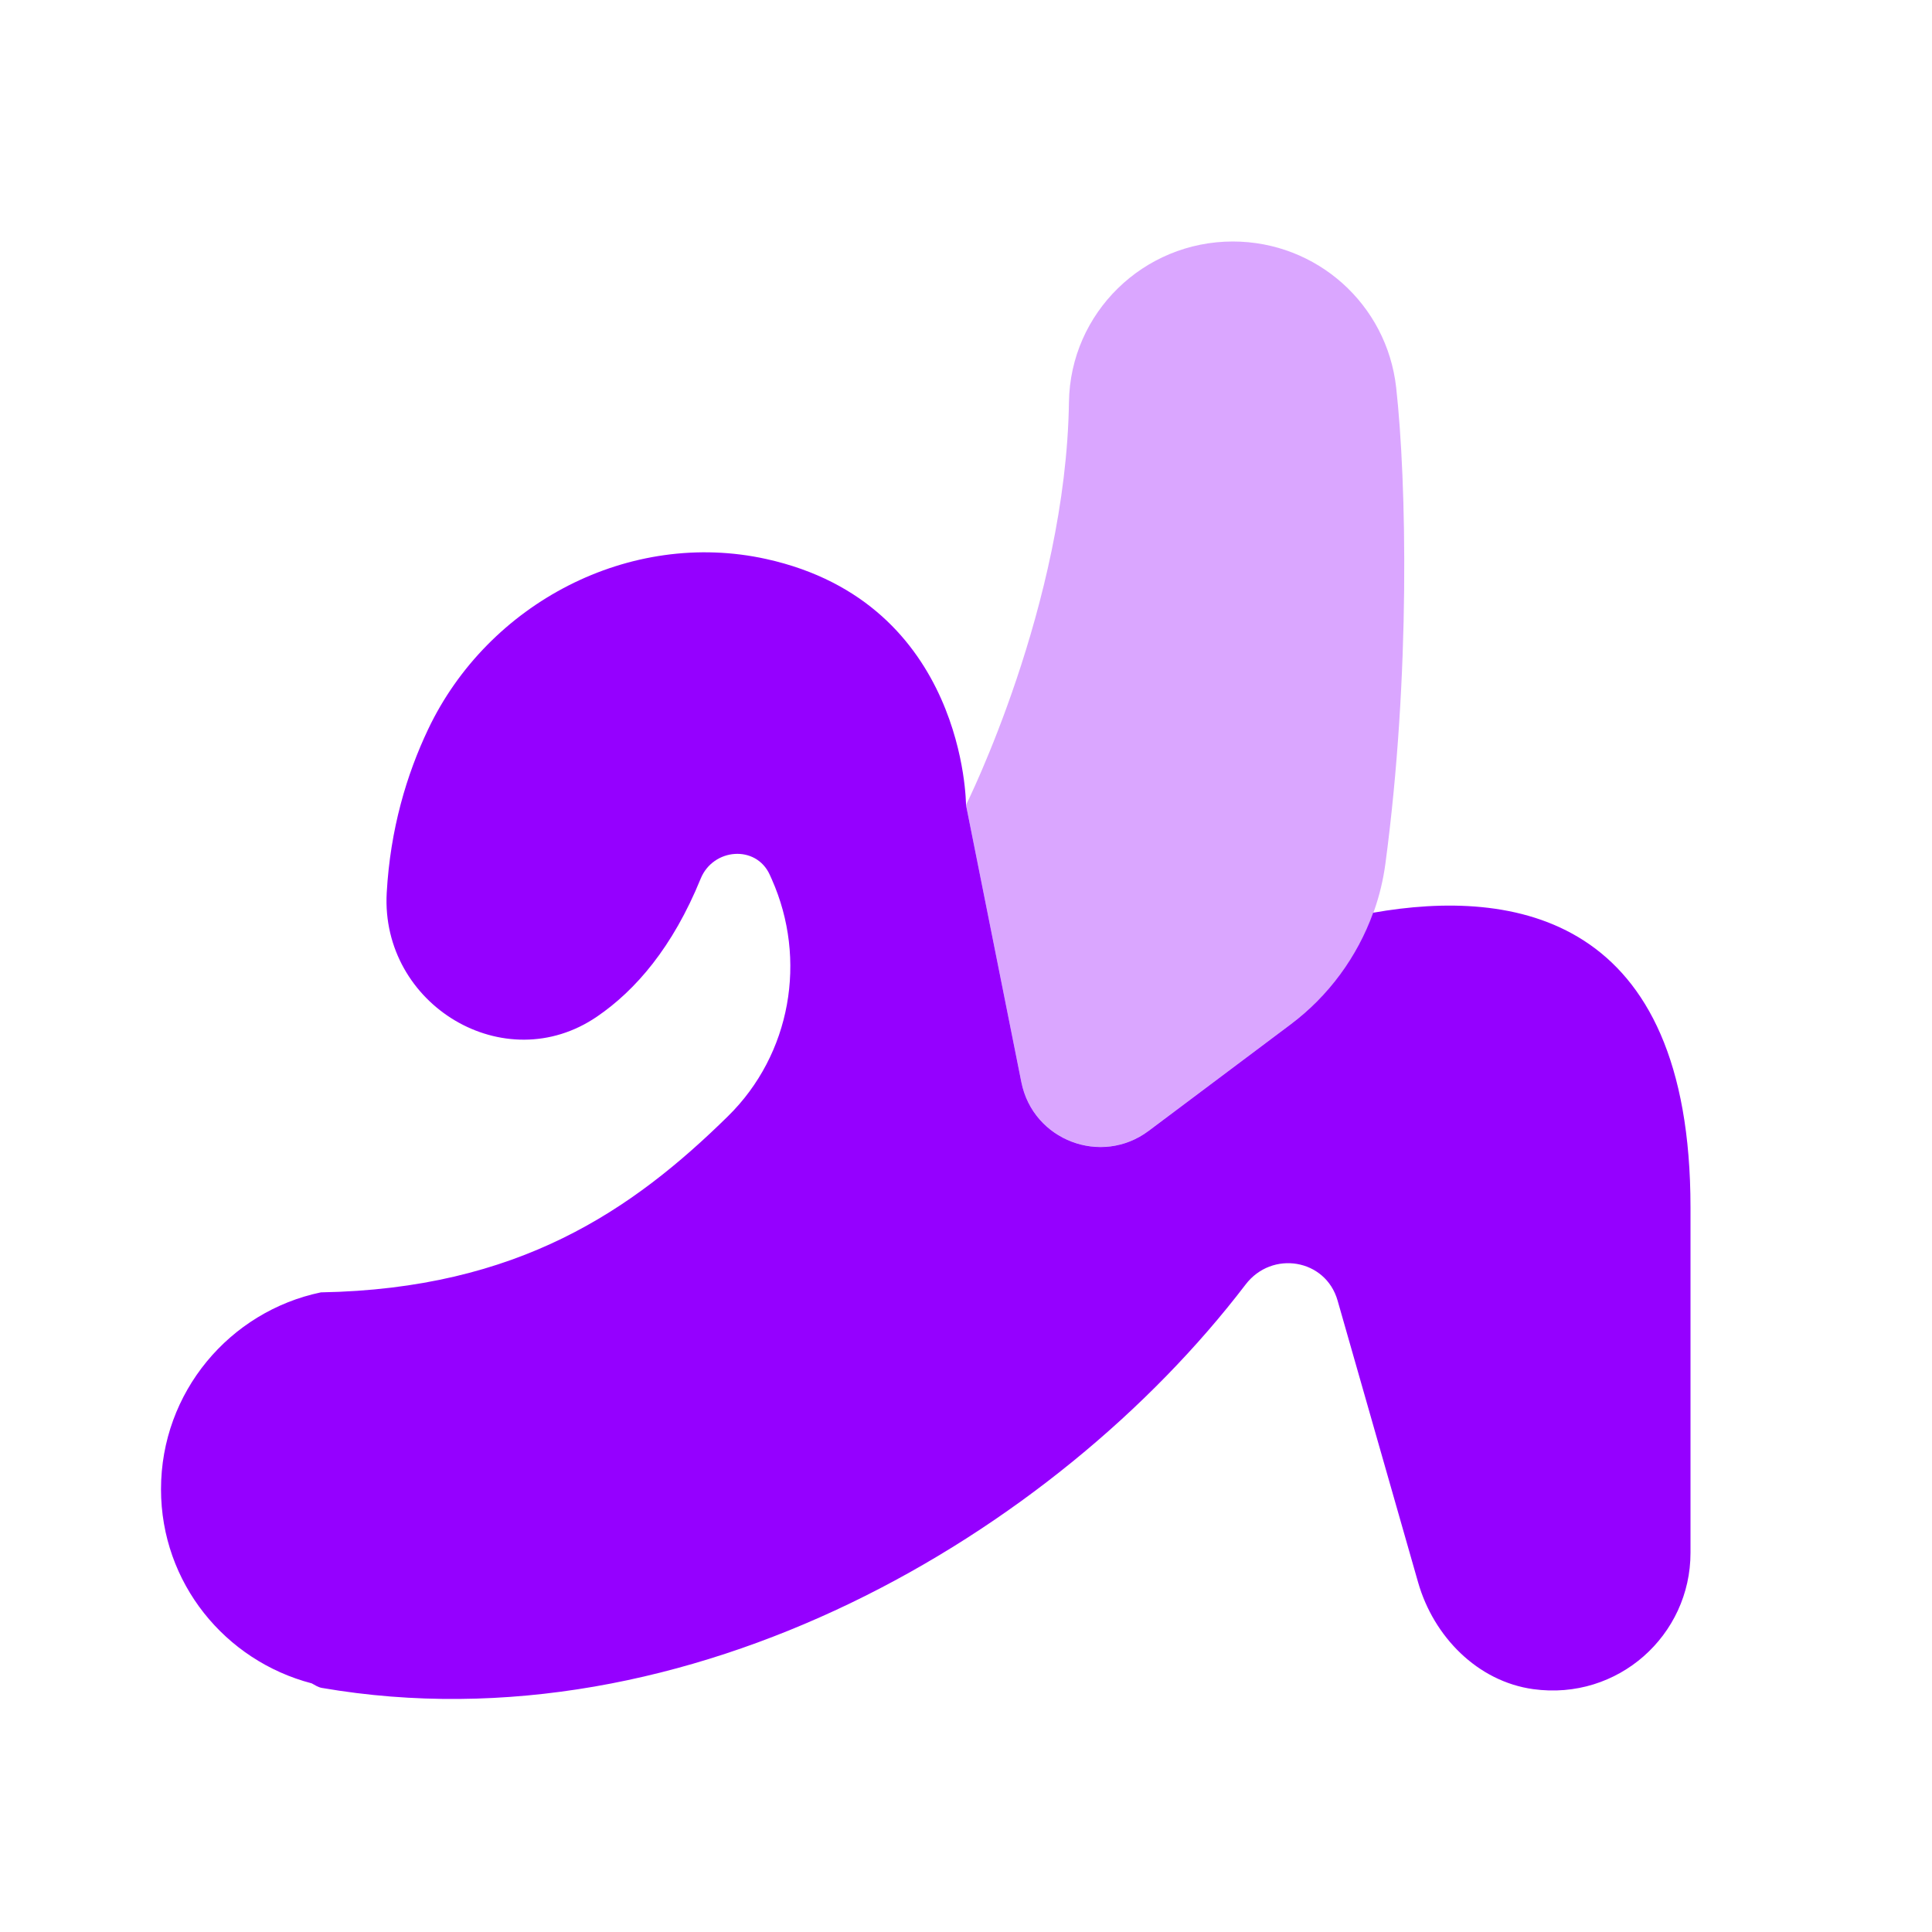 <?xml version="1.0" encoding="UTF-8"?> <svg xmlns="http://www.w3.org/2000/svg" width="80" height="80" viewBox="0 0 80 80" fill="none"><path d="M56.86 37.794C56.2 39.62 55.02 41.234 53.443 42.417L47.563 46.827C45.6 48.297 42.777 47.22 42.293 44.814L40 33.334C40 33.334 40 24.974 31.727 23.147C26.077 21.9 20.21 24.97 17.727 30.2C16.837 32.074 16.16 34.334 16.013 36.974C15.76 41.607 20.89 44.714 24.723 42.094C26.317 41.004 27.853 39.23 29.013 36.384C29.53 35.117 31.307 34.974 31.873 36.22L31.957 36.407C33.44 39.737 32.747 43.66 30.147 46.217C26.2 50.097 21.477 53.37 13.287 53.514C9.507 54.304 6.667 57.65 6.667 61.667C6.667 65.544 9.323 68.77 12.907 69.704C13.043 69.777 13.173 69.867 13.333 69.894C28.53 72.507 43.697 63.51 51.577 53.19C52.667 51.76 54.893 52.124 55.387 53.854L58.72 65.52C59.36 67.764 61.177 69.624 63.487 69.944C66.997 70.427 70 67.714 70 64.3V50C70 37.847 62.643 36.774 56.86 37.794Z" fill="#9500FF"></path><path opacity="0.35" d="M40 33.333C40 33.333 44.14 25.053 44.263 16.65C44.317 12.953 47.35 10 51.047 10C54.523 10 57.43 12.6 57.813 16.053C58.243 19.933 58.41 27.95 57.367 35.76C57.013 38.413 55.587 40.807 53.443 42.413L47.563 46.823C45.6 48.293 42.777 47.217 42.293 44.81L40 33.333Z" fill="#9500FF"></path></svg> 